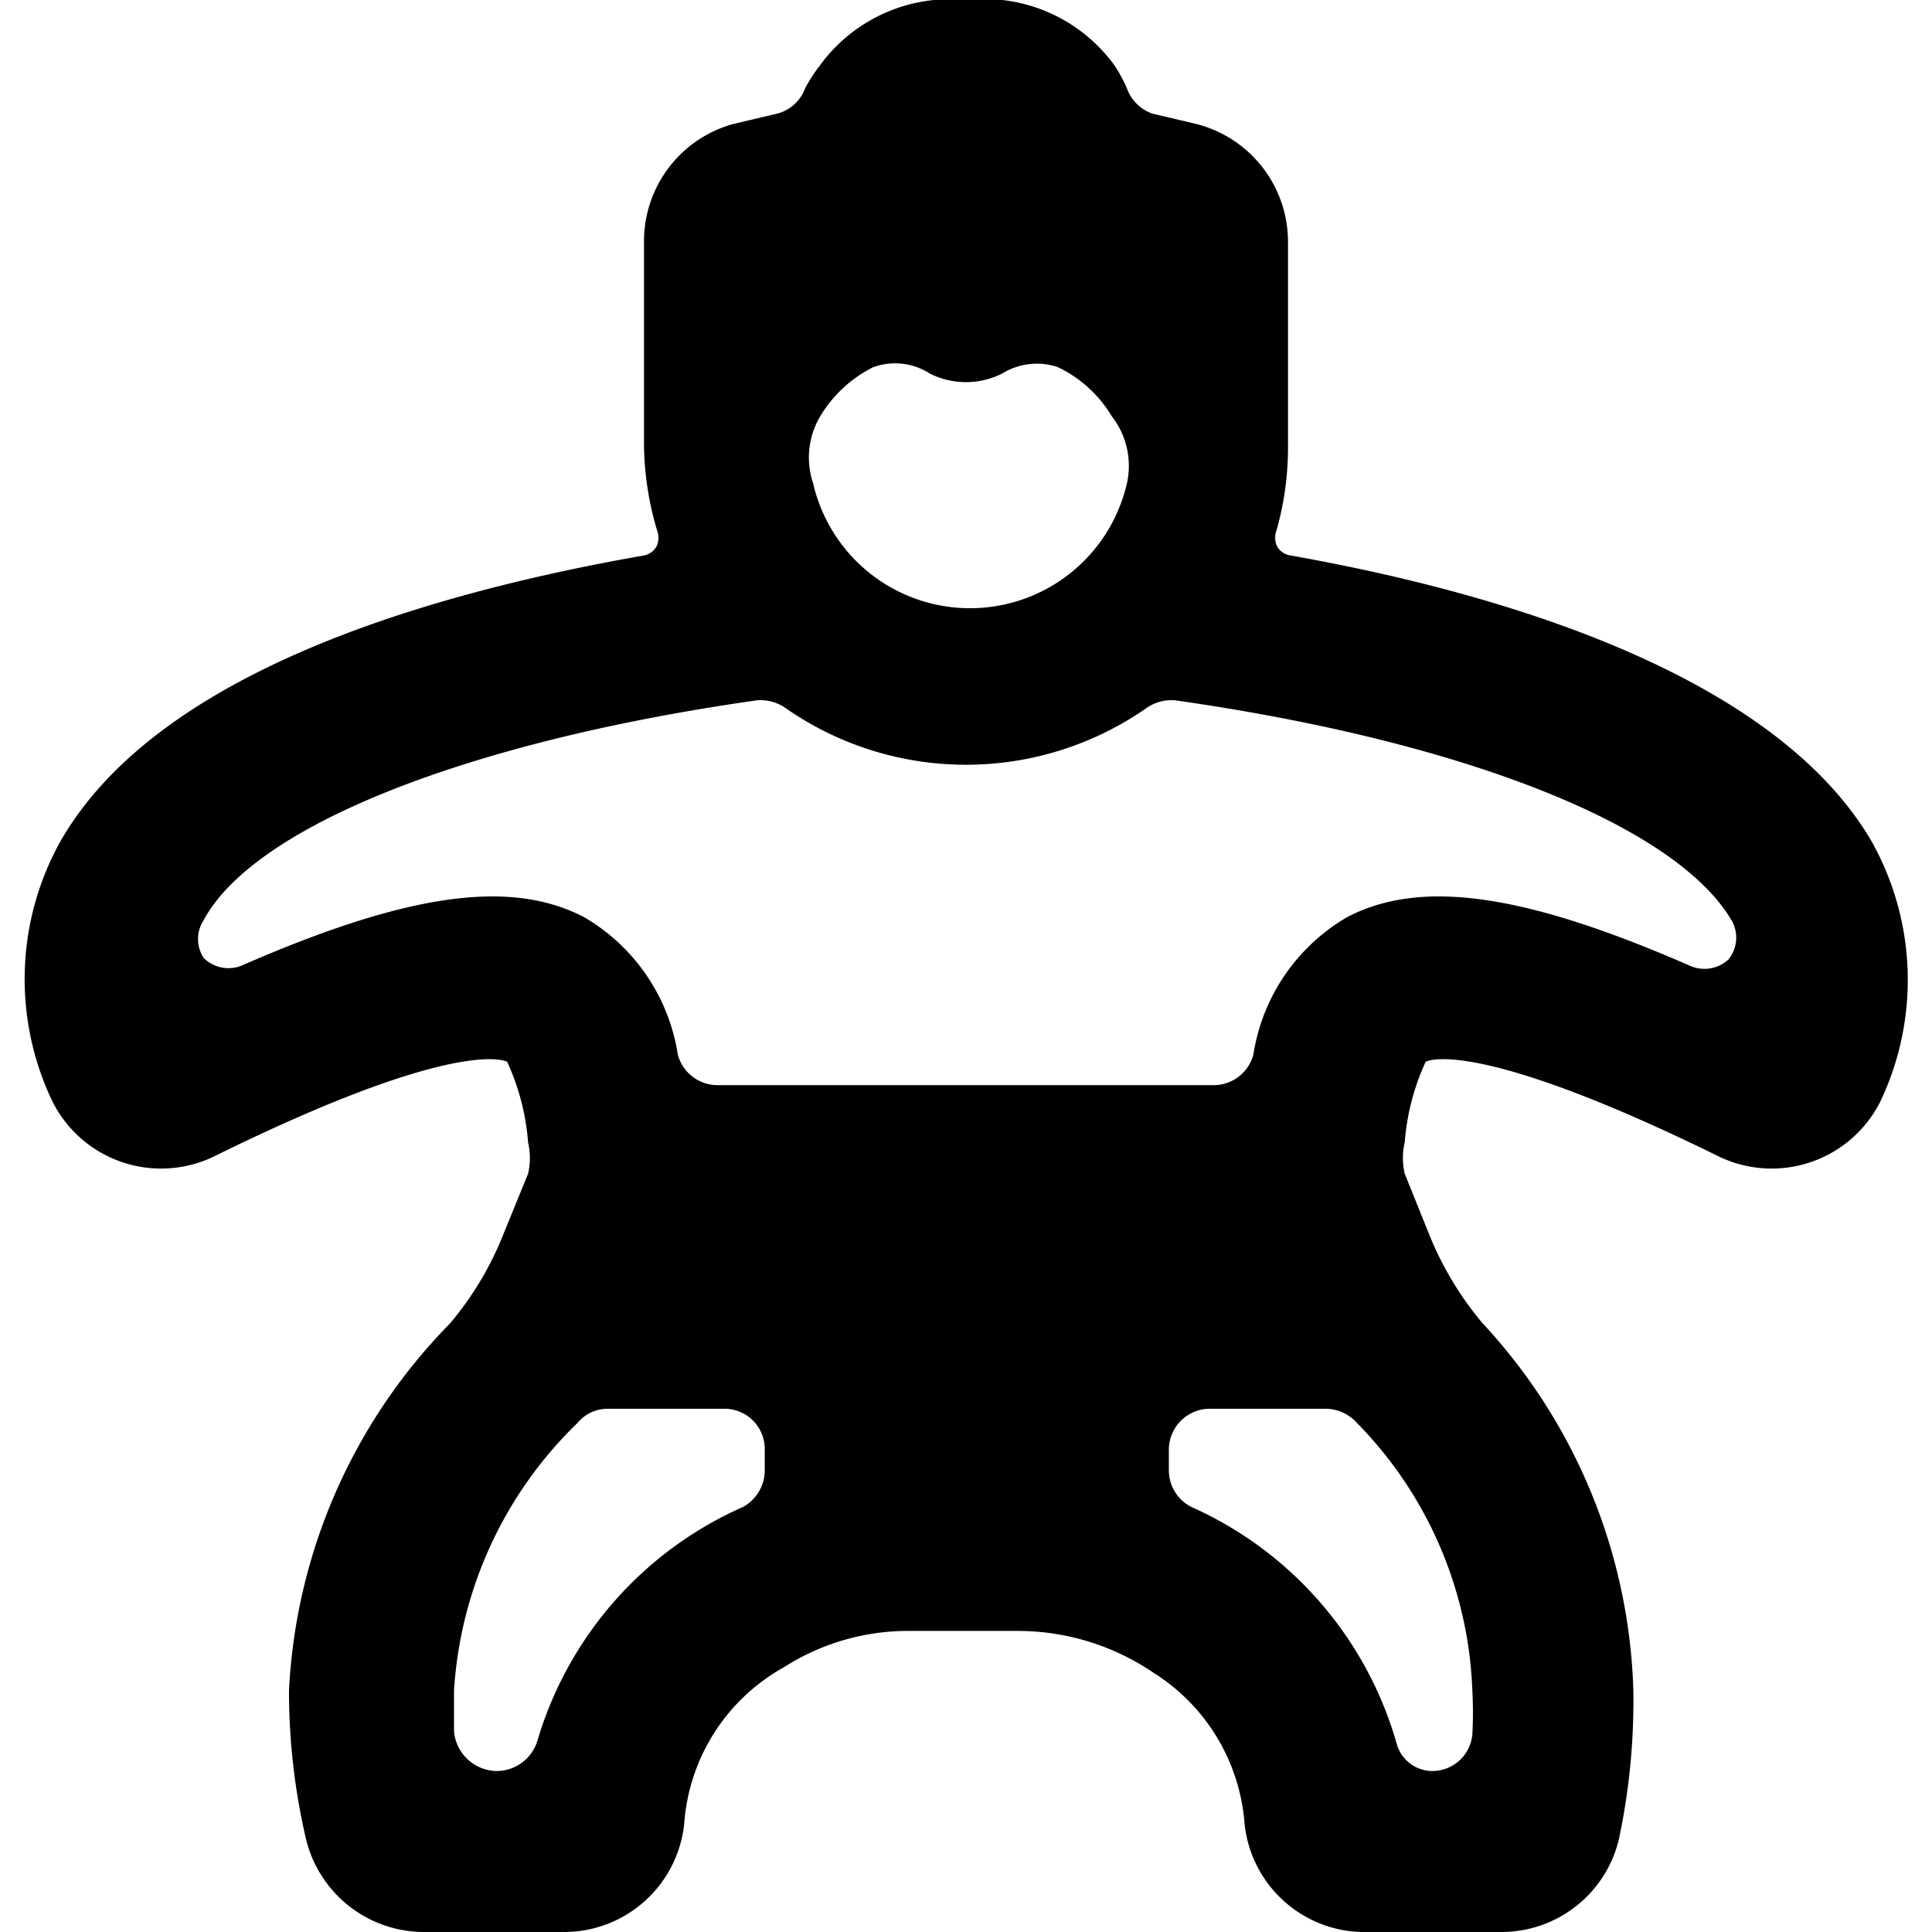 <svg xmlns="http://www.w3.org/2000/svg" viewBox="0 0 24 24"><path d="M23.26 10.47c-1.15 -2 -4.35 -3.06 -7.23 -3.57a0.23 0.23 0 0 1 -0.17 -0.12 0.27 0.27 0 0 1 0 -0.2A3.81 3.81 0 0 0 16 5.5V3a1.51 1.51 0 0 0 -1.14 -1.46l-0.55 -0.13A0.52 0.52 0 0 1 14 1.1a1.91 1.91 0 0 0 -0.15 -0.28A2 2 0 0 0 12 0a2 2 0 0 0 -1.82 0.82 1.91 1.91 0 0 0 -0.18 0.28 0.5 0.5 0 0 1 -0.34 0.31l-0.55 0.13A1.51 1.51 0 0 0 8 3v2.5a3.81 3.81 0 0 0 0.16 1.08 0.27 0.27 0 0 1 0 0.2 0.23 0.23 0 0 1 -0.16 0.12c-2.91 0.51 -6.11 1.53 -7.26 3.57a3.52 3.52 0 0 0 -0.09 3.21 1.51 1.51 0 0 0 2 0.69c3.08 -1.52 3.65 -1.18 3.65 -1.18a2.92 2.92 0 0 1 0.26 1 0.86 0.86 0 0 1 0 0.39l-0.31 0.76a4 4 0 0 1 -0.66 1.1 7 7 0 0 0 -2 4.56 8.11 8.11 0 0 0 0.21 1.84A1.51 1.51 0 0 0 5.29 24H7a1.5 1.5 0 0 0 1.5 -1.35 2.42 2.42 0 0 1 1.24 -1.94 2.86 2.86 0 0 1 1.56 -0.45h1.33a3 3 0 0 1 1.7 0.52 2.43 2.43 0 0 1 1.13 1.87A1.5 1.5 0 0 0 17 24h1.65a1.5 1.5 0 0 0 1.46 -1.15 8.27 8.27 0 0 0 0.18 -1.85 7 7 0 0 0 -1.88 -4.57 4.09 4.09 0 0 1 -0.65 -1.08l-0.31 -0.77a0.86 0.86 0 0 1 0 -0.39 2.92 2.92 0 0 1 0.26 -1s0.56 -0.34 3.65 1.18a1.51 1.51 0 0 0 2 -0.69 3.52 3.52 0 0 0 -0.1 -3.21Zm-13.07 -5.3a1.6 1.6 0 0 1 0.66 -0.61 0.8 0.8 0 0 1 0.7 0.08 1 1 0 0 0 0.9 0 0.82 0.82 0 0 1 0.69 -0.08 1.57 1.57 0 0 1 0.67 0.61A1 1 0 0 1 14 6a2 2 0 0 1 -3.9 0 1 1 0 0 1 0.09 -0.83Zm-0.69 13.1a0.52 0.52 0 0 1 -0.27 0.45 4.6 4.6 0 0 0 -2.55 2.89 0.53 0.53 0 0 1 -0.51 0.39 0.54 0.54 0 0 1 -0.53 -0.49l0 -0.51a5.06 5.06 0 0 1 1.53 -3.32 0.49 0.49 0 0 1 0.38 -0.18H9a0.5 0.5 0 0 1 0.5 0.5ZM18.29 21a5.15 5.15 0 0 1 0 0.55 0.5 0.5 0 0 1 -0.5 0.45 0.46 0.46 0 0 1 -0.44 -0.34 4.6 4.6 0 0 0 -2.55 -2.94 0.51 0.51 0 0 1 -0.28 -0.45V18a0.51 0.51 0 0 1 0.5 -0.5h1.46a0.53 0.53 0 0 1 0.38 0.18A5 5 0 0 1 18.29 21Zm3.18 -9.08A0.44 0.44 0 0 1 21 12c-2.08 -0.91 -3.35 -1.08 -4.26 -0.61a2.4 2.4 0 0 0 -1.17 1.71 0.51 0.51 0 0 1 -0.49 0.38H8.91a0.51 0.51 0 0 1 -0.49 -0.38 2.4 2.4 0 0 0 -1.17 -1.71c-0.91 -0.47 -2.18 -0.3 -4.26 0.61a0.44 0.44 0 0 1 -0.46 -0.1 0.43 0.43 0 0 1 0 -0.47c0.63 -1.17 3.28 -2.22 6.87 -2.73a0.54 0.54 0 0 1 0.35 0.09 3.92 3.92 0 0 0 4.5 0 0.54 0.54 0 0 1 0.35 -0.09c3.59 0.51 6.24 1.56 6.92 2.75a0.43 0.43 0 0 1 -0.05 0.47Z" fill="#000000" stroke-width="1"></path></svg>